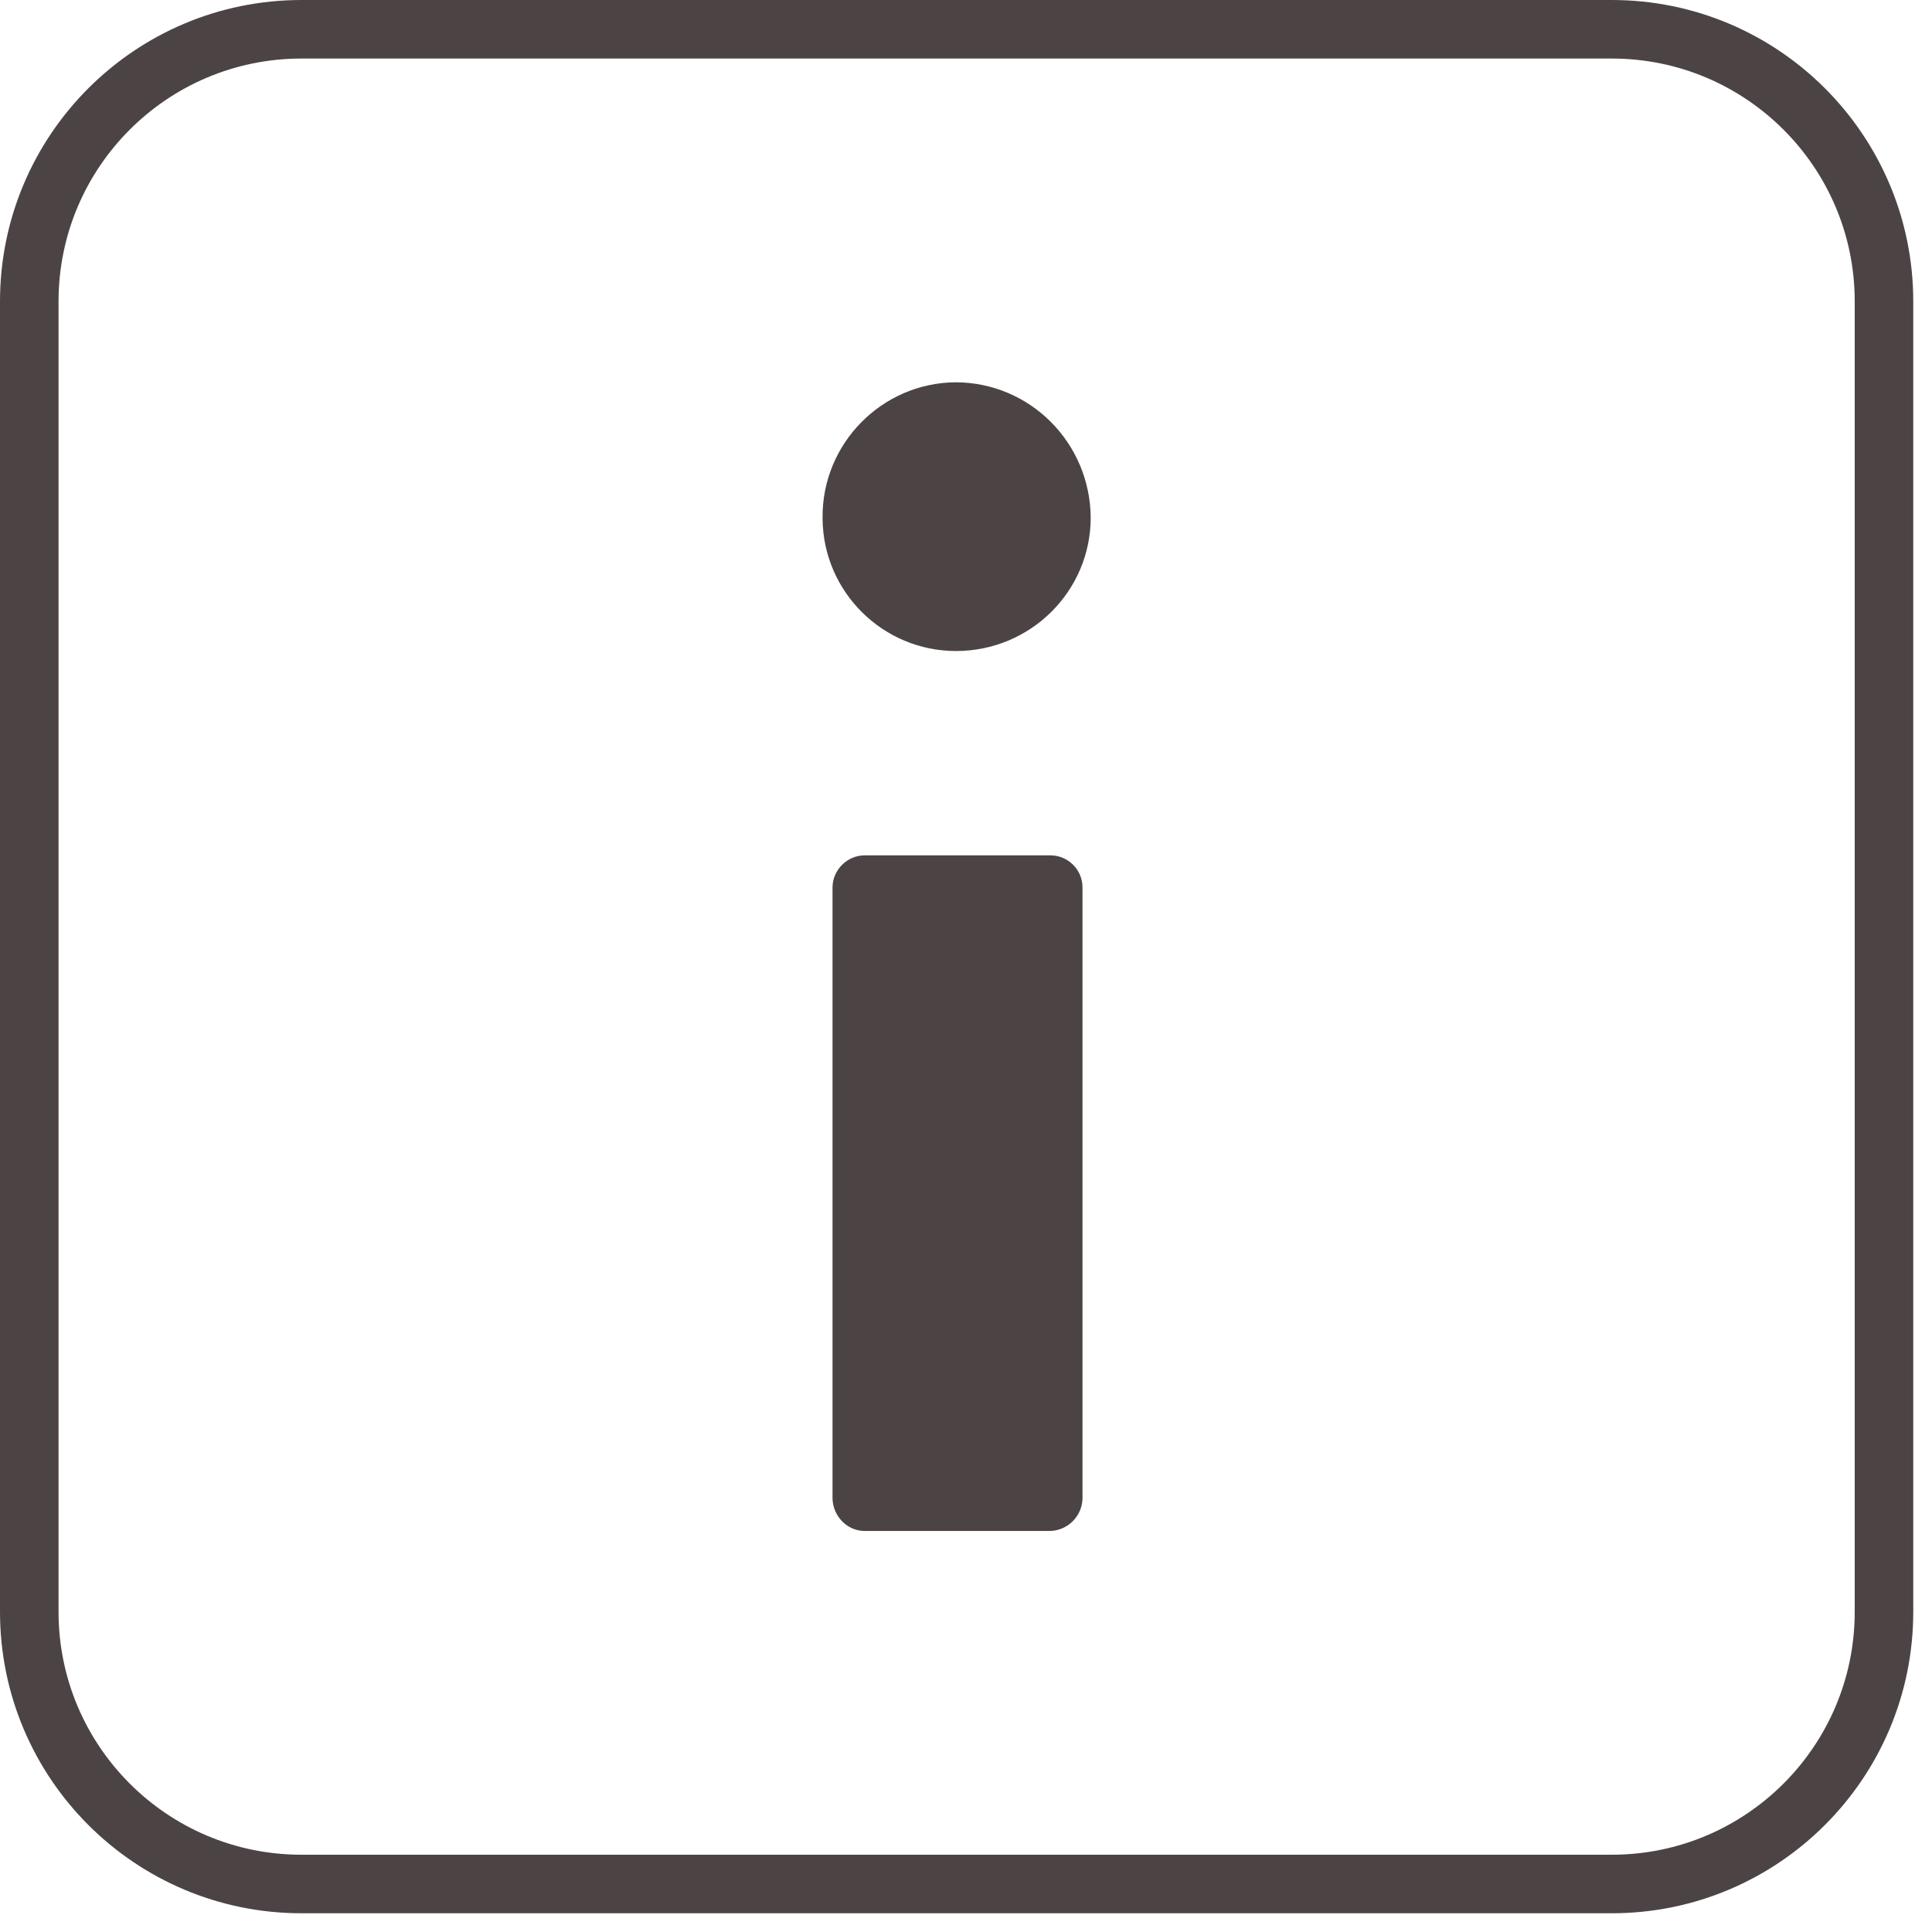 <svg width="33" height="33" viewBox="0 0 33 33" fill="none" xmlns="http://www.w3.org/2000/svg">
<g clip-path="url(#clip0_256_604)">
<path d="M14.05 8.84C14.04 7.58 15.06 6.54 16.32 6.53C17.59 6.53 18.62 7.56 18.63 8.84C18.63 10.1 17.6 11.12 16.33 11.12C15.08 11.12 14.06 10.11 14.05 8.86C14.05 8.86 14.05 8.85 14.05 8.84ZM14.22 15.16C14.22 14.86 14.47 14.61 14.77 14.61H17.94C18.24 14.61 18.49 14.85 18.49 15.16V25.6C18.48 25.9 18.24 26.14 17.94 26.15H14.77C14.47 26.15 14.23 25.9 14.22 25.6V15.16Z" fill="#4C4444"/>
<path d="M27.53 0.5H5.15C2.582 0.5 0.5 2.582 0.5 5.15V27.53C0.5 30.098 2.582 32.18 5.15 32.18H27.53C30.098 32.18 32.18 30.098 32.18 27.53V5.15C32.18 2.582 30.098 0.5 27.53 0.5Z" stroke="#4C4444" stroke-miterlimit="10"/>
</g>
<defs>
<clipPath id="clip0_256_604">
<rect width="32.68" height="32.68" fill="white"/>
</clipPath>
</defs>
</svg>
